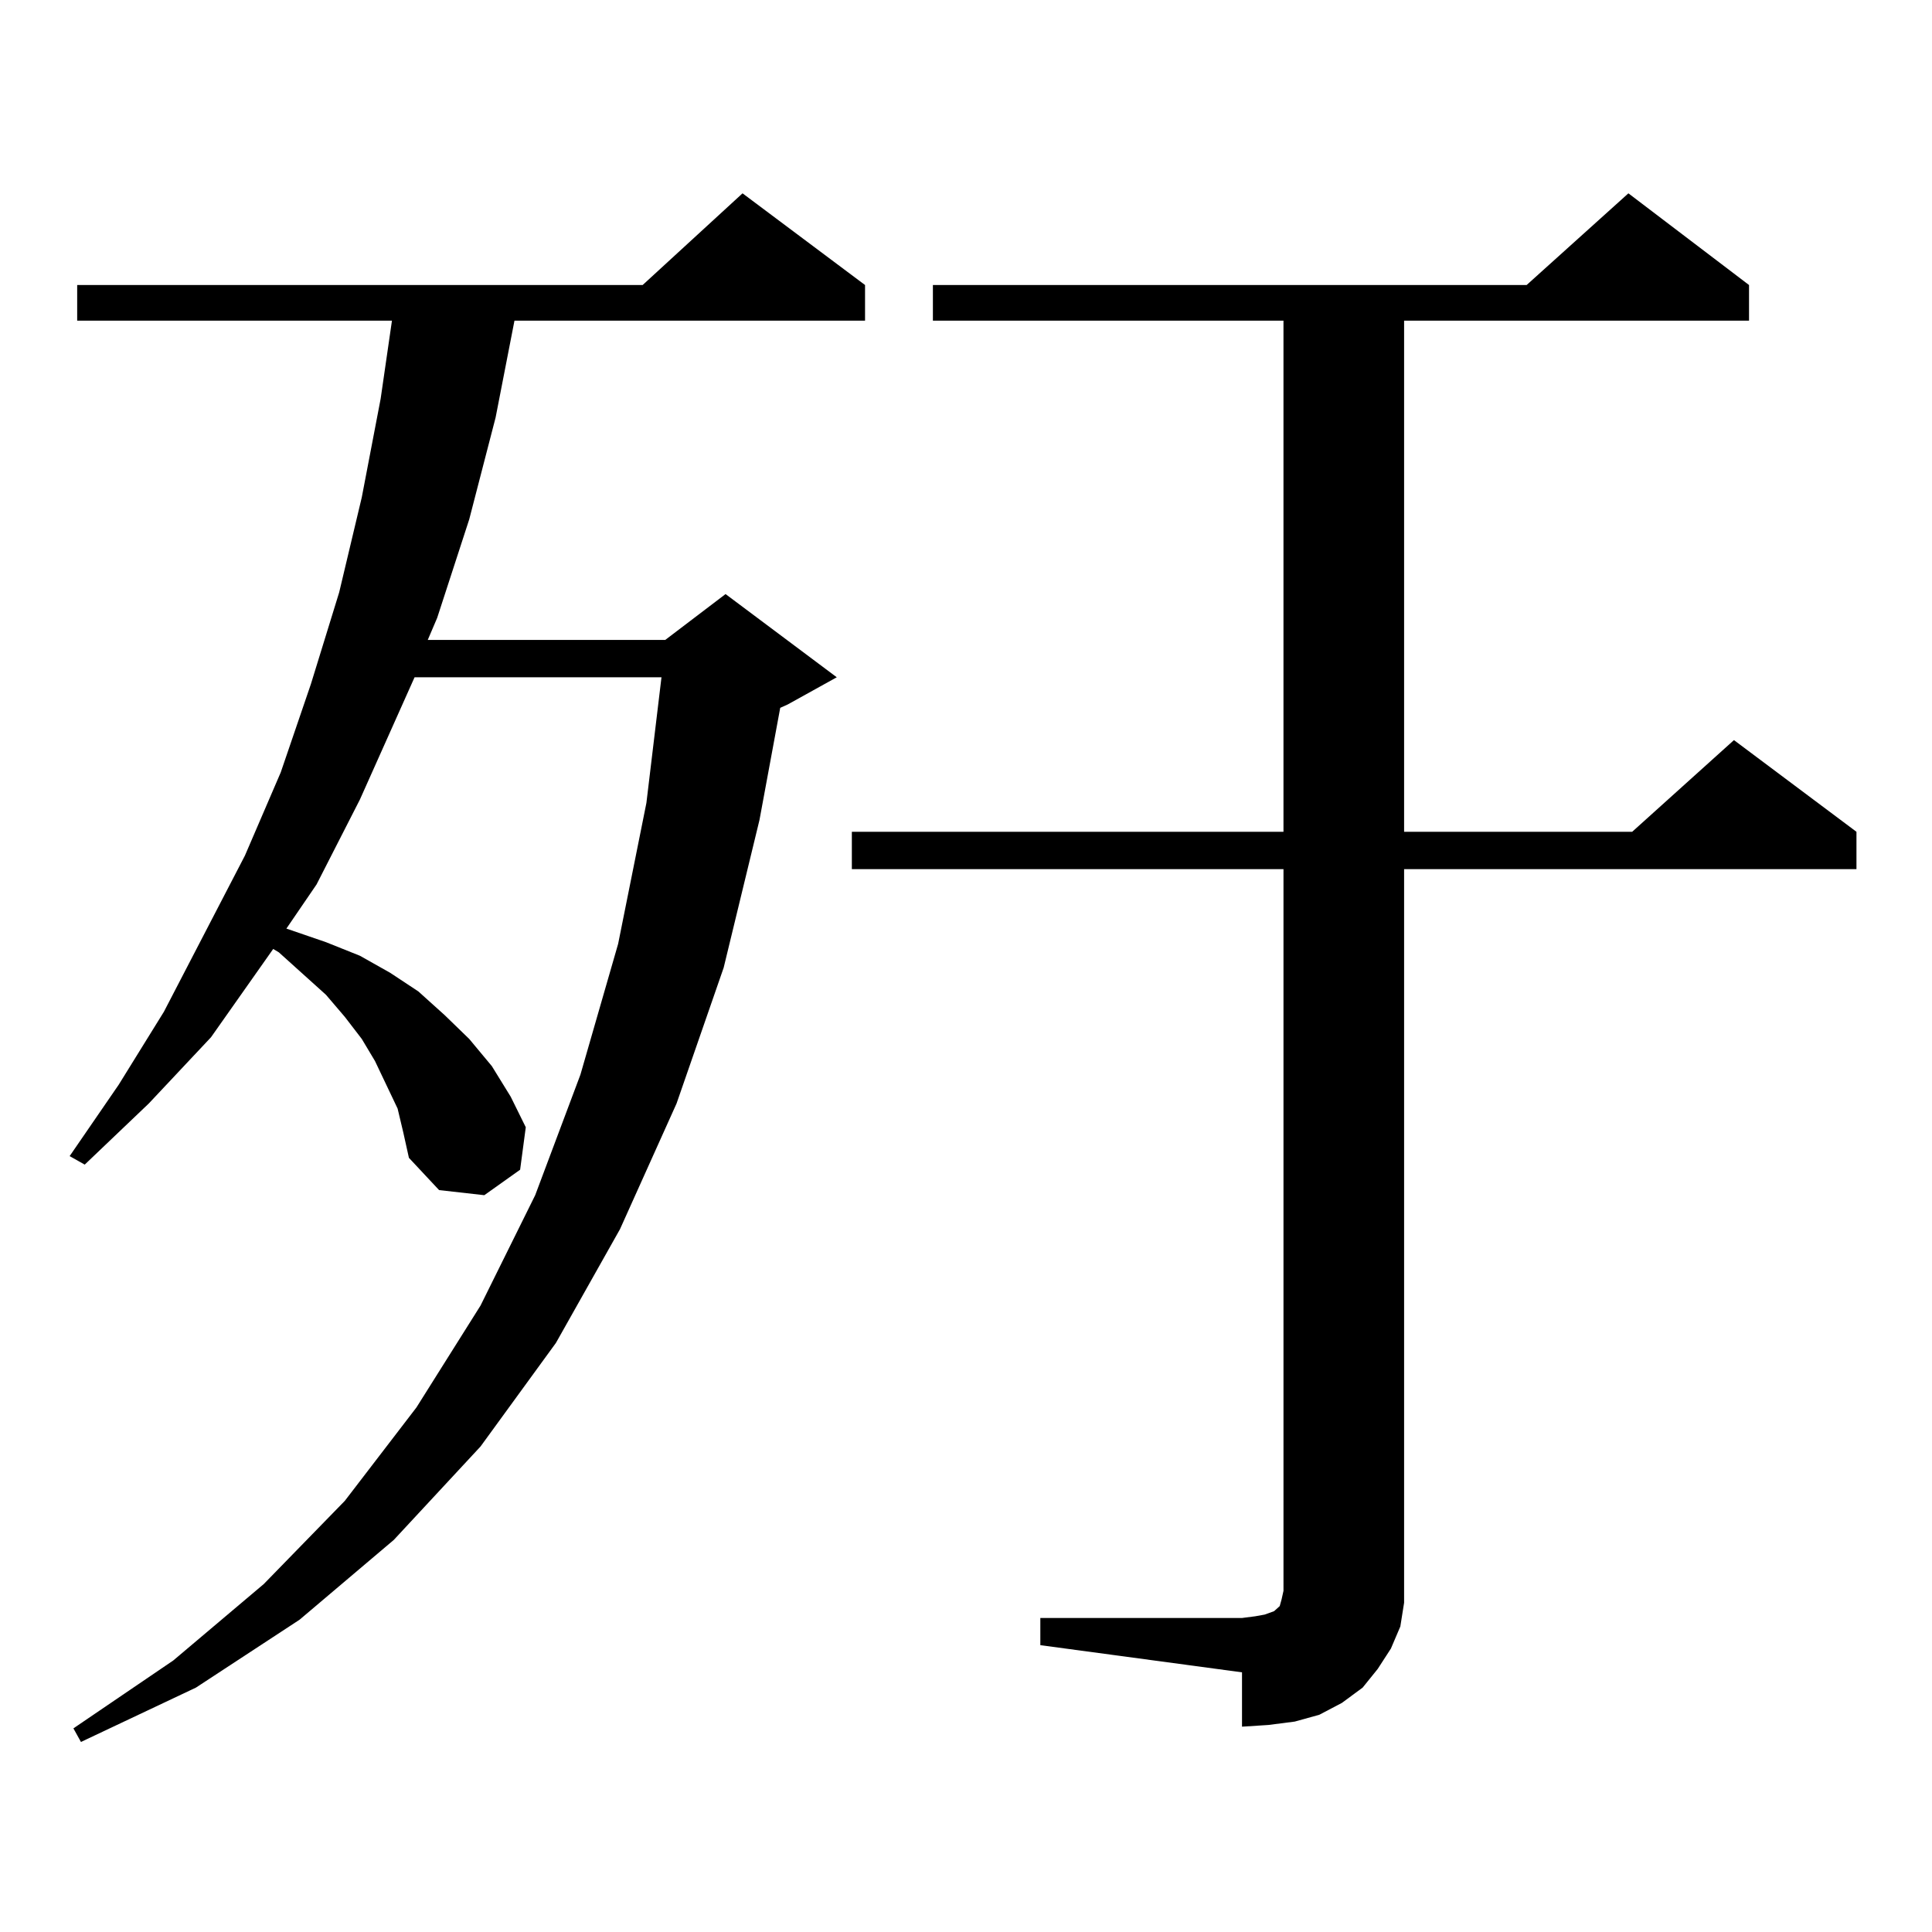 <?xml version="1.0" encoding="utf-8"?>
<!-- Generator: Adobe Illustrator 16.0.0, SVG Export Plug-In . SVG Version: 6.00 Build 0)  -->
<!DOCTYPE svg PUBLIC "-//W3C//DTD SVG 1.1//EN" "http://www.w3.org/Graphics/SVG/1.1/DTD/svg11.dtd">
<svg version="1.1" id="图层_1" xmlns="http://www.w3.org/2000/svg" xmlns:xlink="http://www.w3.org/1999/xlink" x="0px" y="0px"
	 width="1000px" height="1000px" viewBox="0 0 1000 1000" enable-background="new 0 0 1000 1000" xml:space="preserve">
<path d="M205.8,573.797l-5.854-12.305l-5.854-12.305l-6.829-11.426l-8.78-11.426l-9.756-11.426l-11.707-10.547l-12.683-11.426
	l-2.927-1.758l-32.194,45.703L77.022,571.16l-33.17,31.641l-7.805-4.395l25.365-36.914l23.414-37.793l41.95-80.859l18.536-43.066
	l15.609-45.703l14.634-47.461l11.707-49.219l9.756-50.977l5.854-40.43H39.95v-18.457h292.676l51.706-47.461l63.413,47.461v18.457
	H266.286l-9.756,50.098l-13.658,52.734l-16.585,50.977l-4.878,11.426h122.924l31.219-23.73l57.56,43.066l-25.365,14.063
	l-3.902,1.758l-10.731,58.008l-18.536,76.465l-24.39,70.313l-29.268,65.039l-33.17,58.887l-39.023,53.613l-44.877,48.34
	l-48.779,41.309l-53.657,35.156l-59.511,28.125l-3.902-7.031l51.706-35.156l46.828-39.551l41.95-43.066l37.072-48.34l33.17-52.734
	l28.292-57.129l23.414-62.402l19.512-67.676l14.634-72.949l7.805-65.039H214.58l-28.292,63.281l-22.438,43.945l-15.609,22.852
	l20.487,7.031l17.561,7.031l15.609,8.789l14.634,9.668l13.658,12.305l12.683,12.305l11.707,14.063l9.756,15.82l7.805,15.82
	l-2.927,21.973l-18.536,13.184l-23.414-2.637l-15.609-16.699l-2.927-13.184L205.8,573.797z M538.475,837.469h104.388l6.829-0.879
	l4.878-0.879l4.878-1.758l0.976-0.879l0.976-0.879l0.976-0.879l0.976-3.516l0.976-4.395V449.871H440.916v-19.336h223.409V165.984
	H482.866v-18.457h307.31l52.682-47.461l62.438,47.461v18.457H726.763v264.551h118.046l52.682-47.461l63.413,47.461v19.336H726.763
	v368.262v11.426l-1.951,12.305l-4.878,11.426l-6.829,10.547l-7.805,9.668l-10.731,7.91l-11.707,6.152l-12.683,3.516l-13.658,1.758
	l-13.658,0.879v-28.125l-104.388-14.063V837.469z"/>
</svg>
